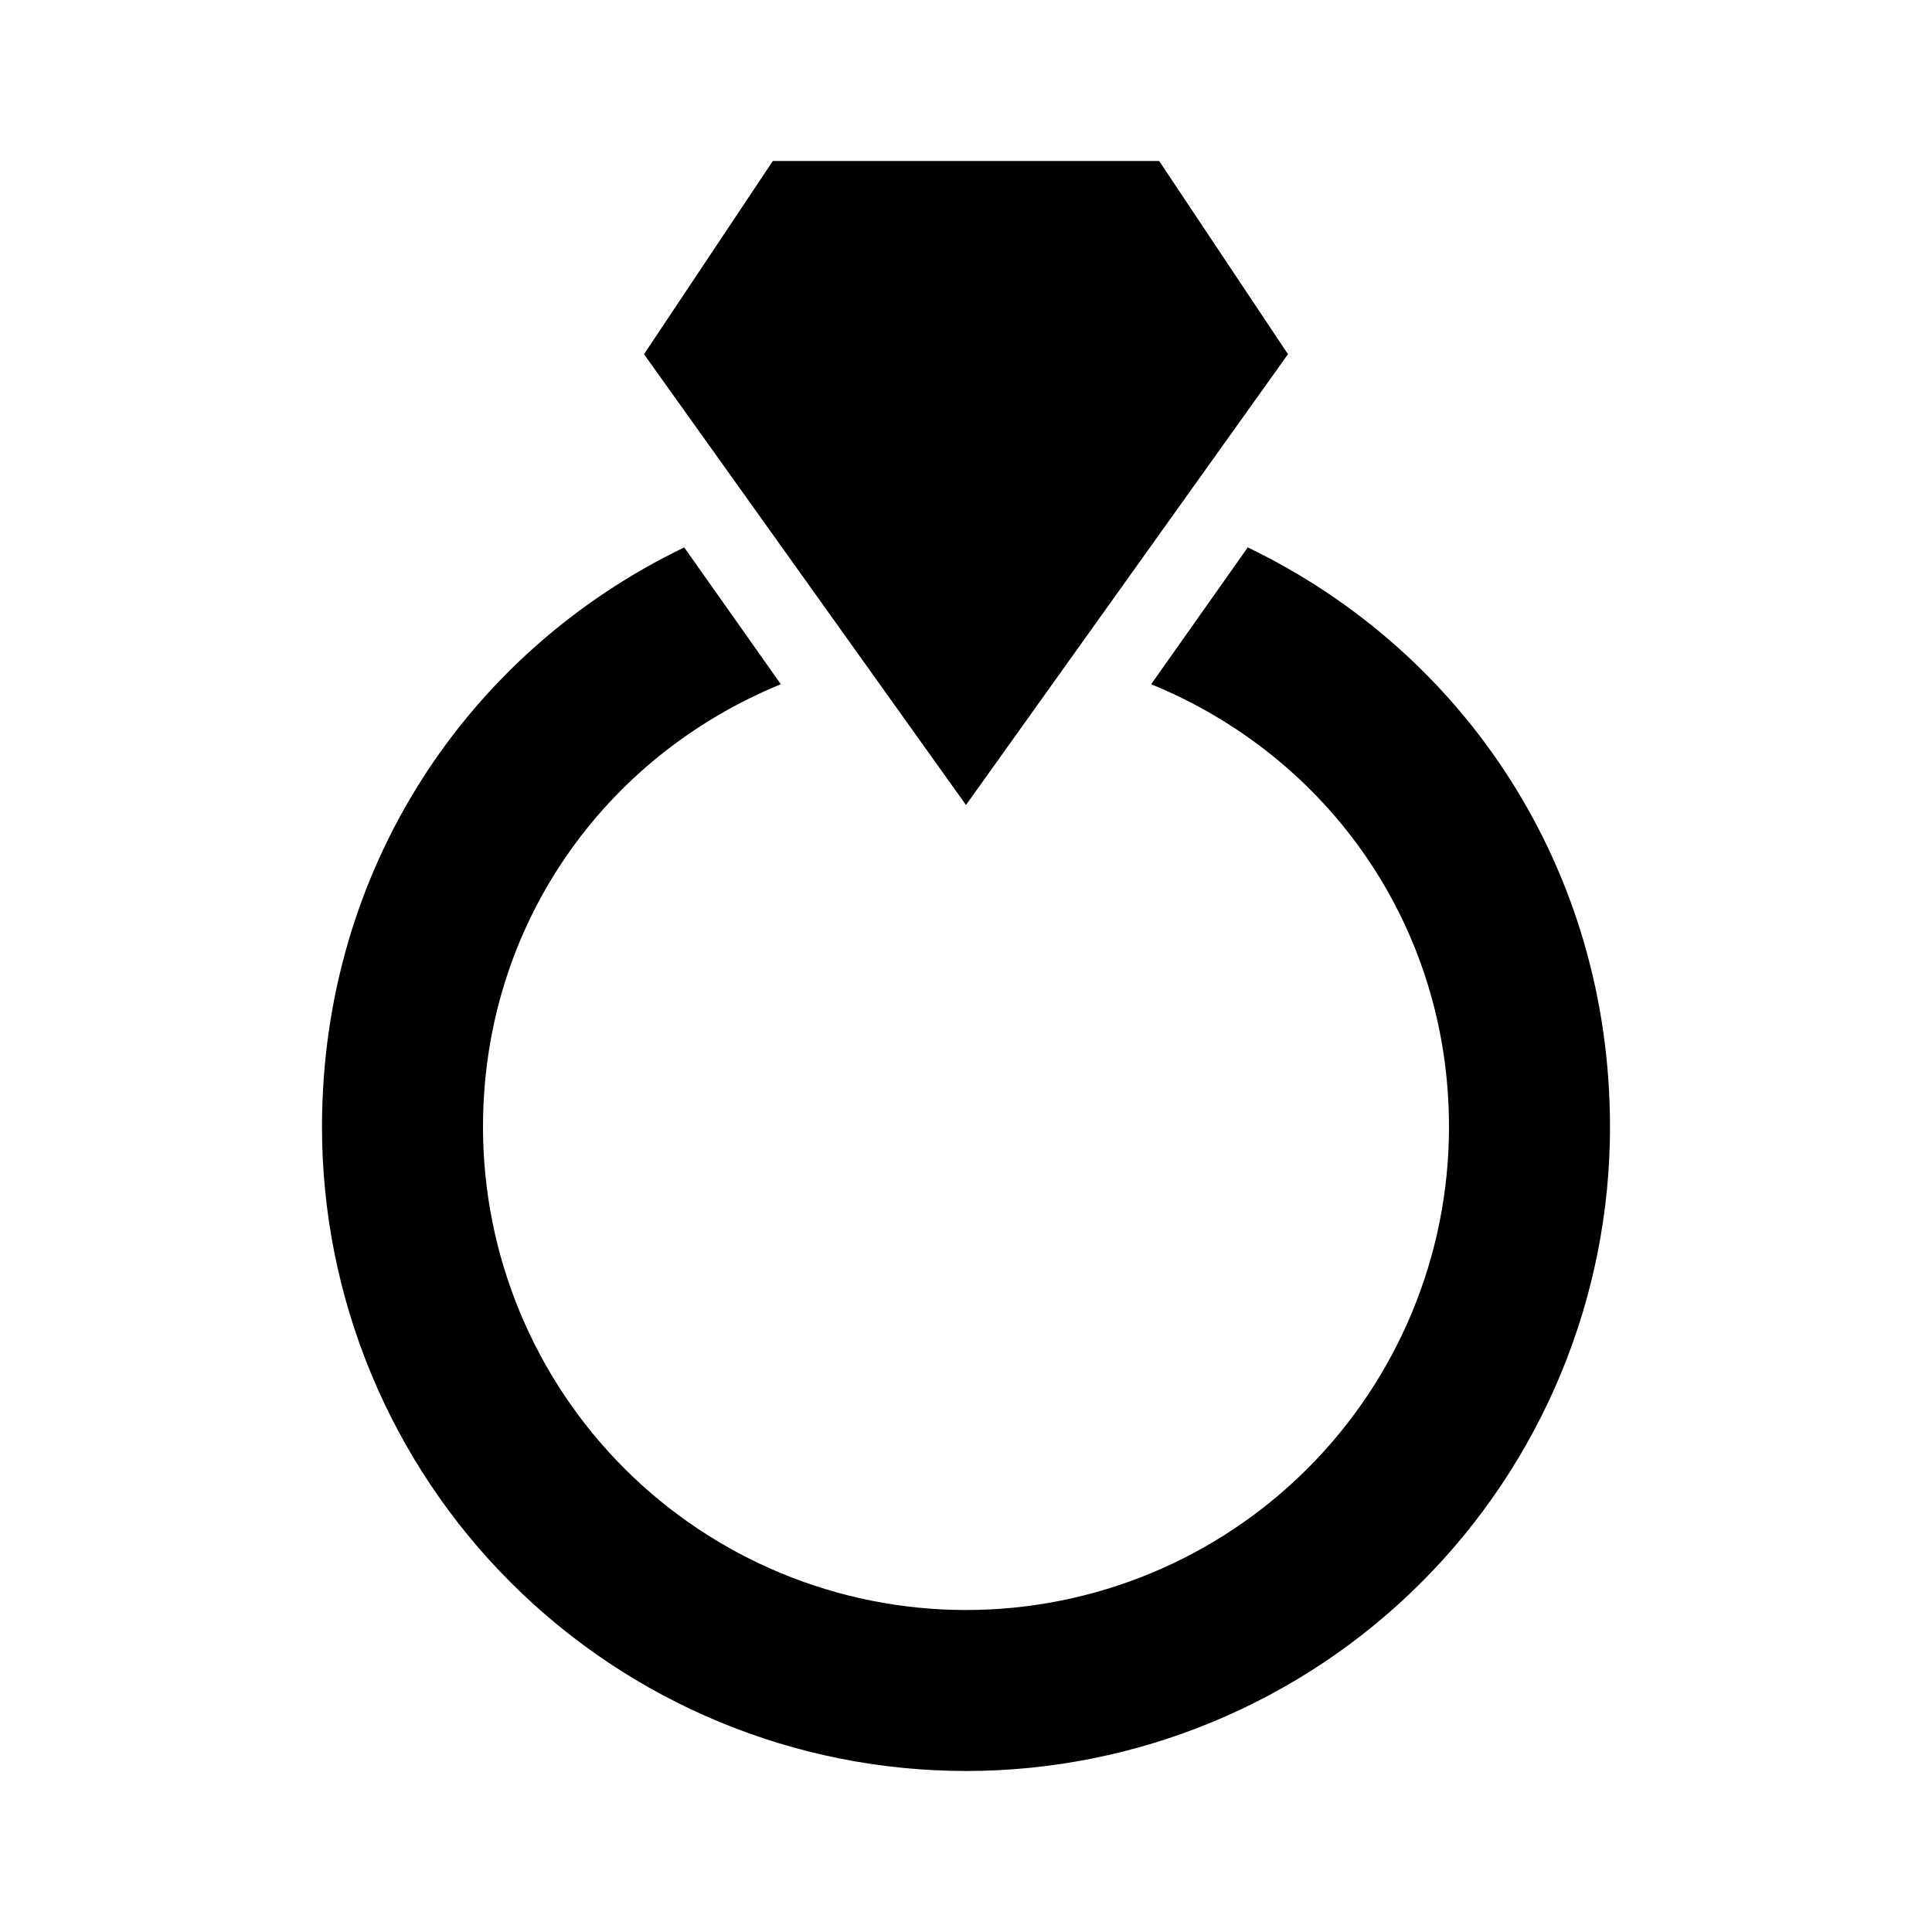 <svg width="56" height="56" viewBox="0 0 56 56" fill="none" xmlns="http://www.w3.org/2000/svg">
<path d="M28 23.333L18.667 10.267L22.4 4.667H33.6L37.333 10.267L28 23.333ZM36.167 15.867L33.367 19.833C38.5 21.933 42 26.833 42 32.667C42 36.38 40.525 39.941 37.899 42.566C35.274 45.192 31.713 46.667 28 46.667C24.287 46.667 20.726 45.192 18.1 42.566C15.475 39.941 14 36.38 14 32.667C14 26.833 17.5 21.933 22.633 19.833L19.833 15.867C13.533 18.9 9.333 25.2 9.333 32.667C9.333 37.617 11.3 42.365 14.801 45.866C18.301 49.367 23.049 51.333 28 51.333C32.951 51.333 37.699 49.367 41.199 45.866C44.7 42.365 46.667 37.617 46.667 32.667C46.667 25.2 42.467 18.9 36.167 15.867Z" fill="black"/>
</svg>
